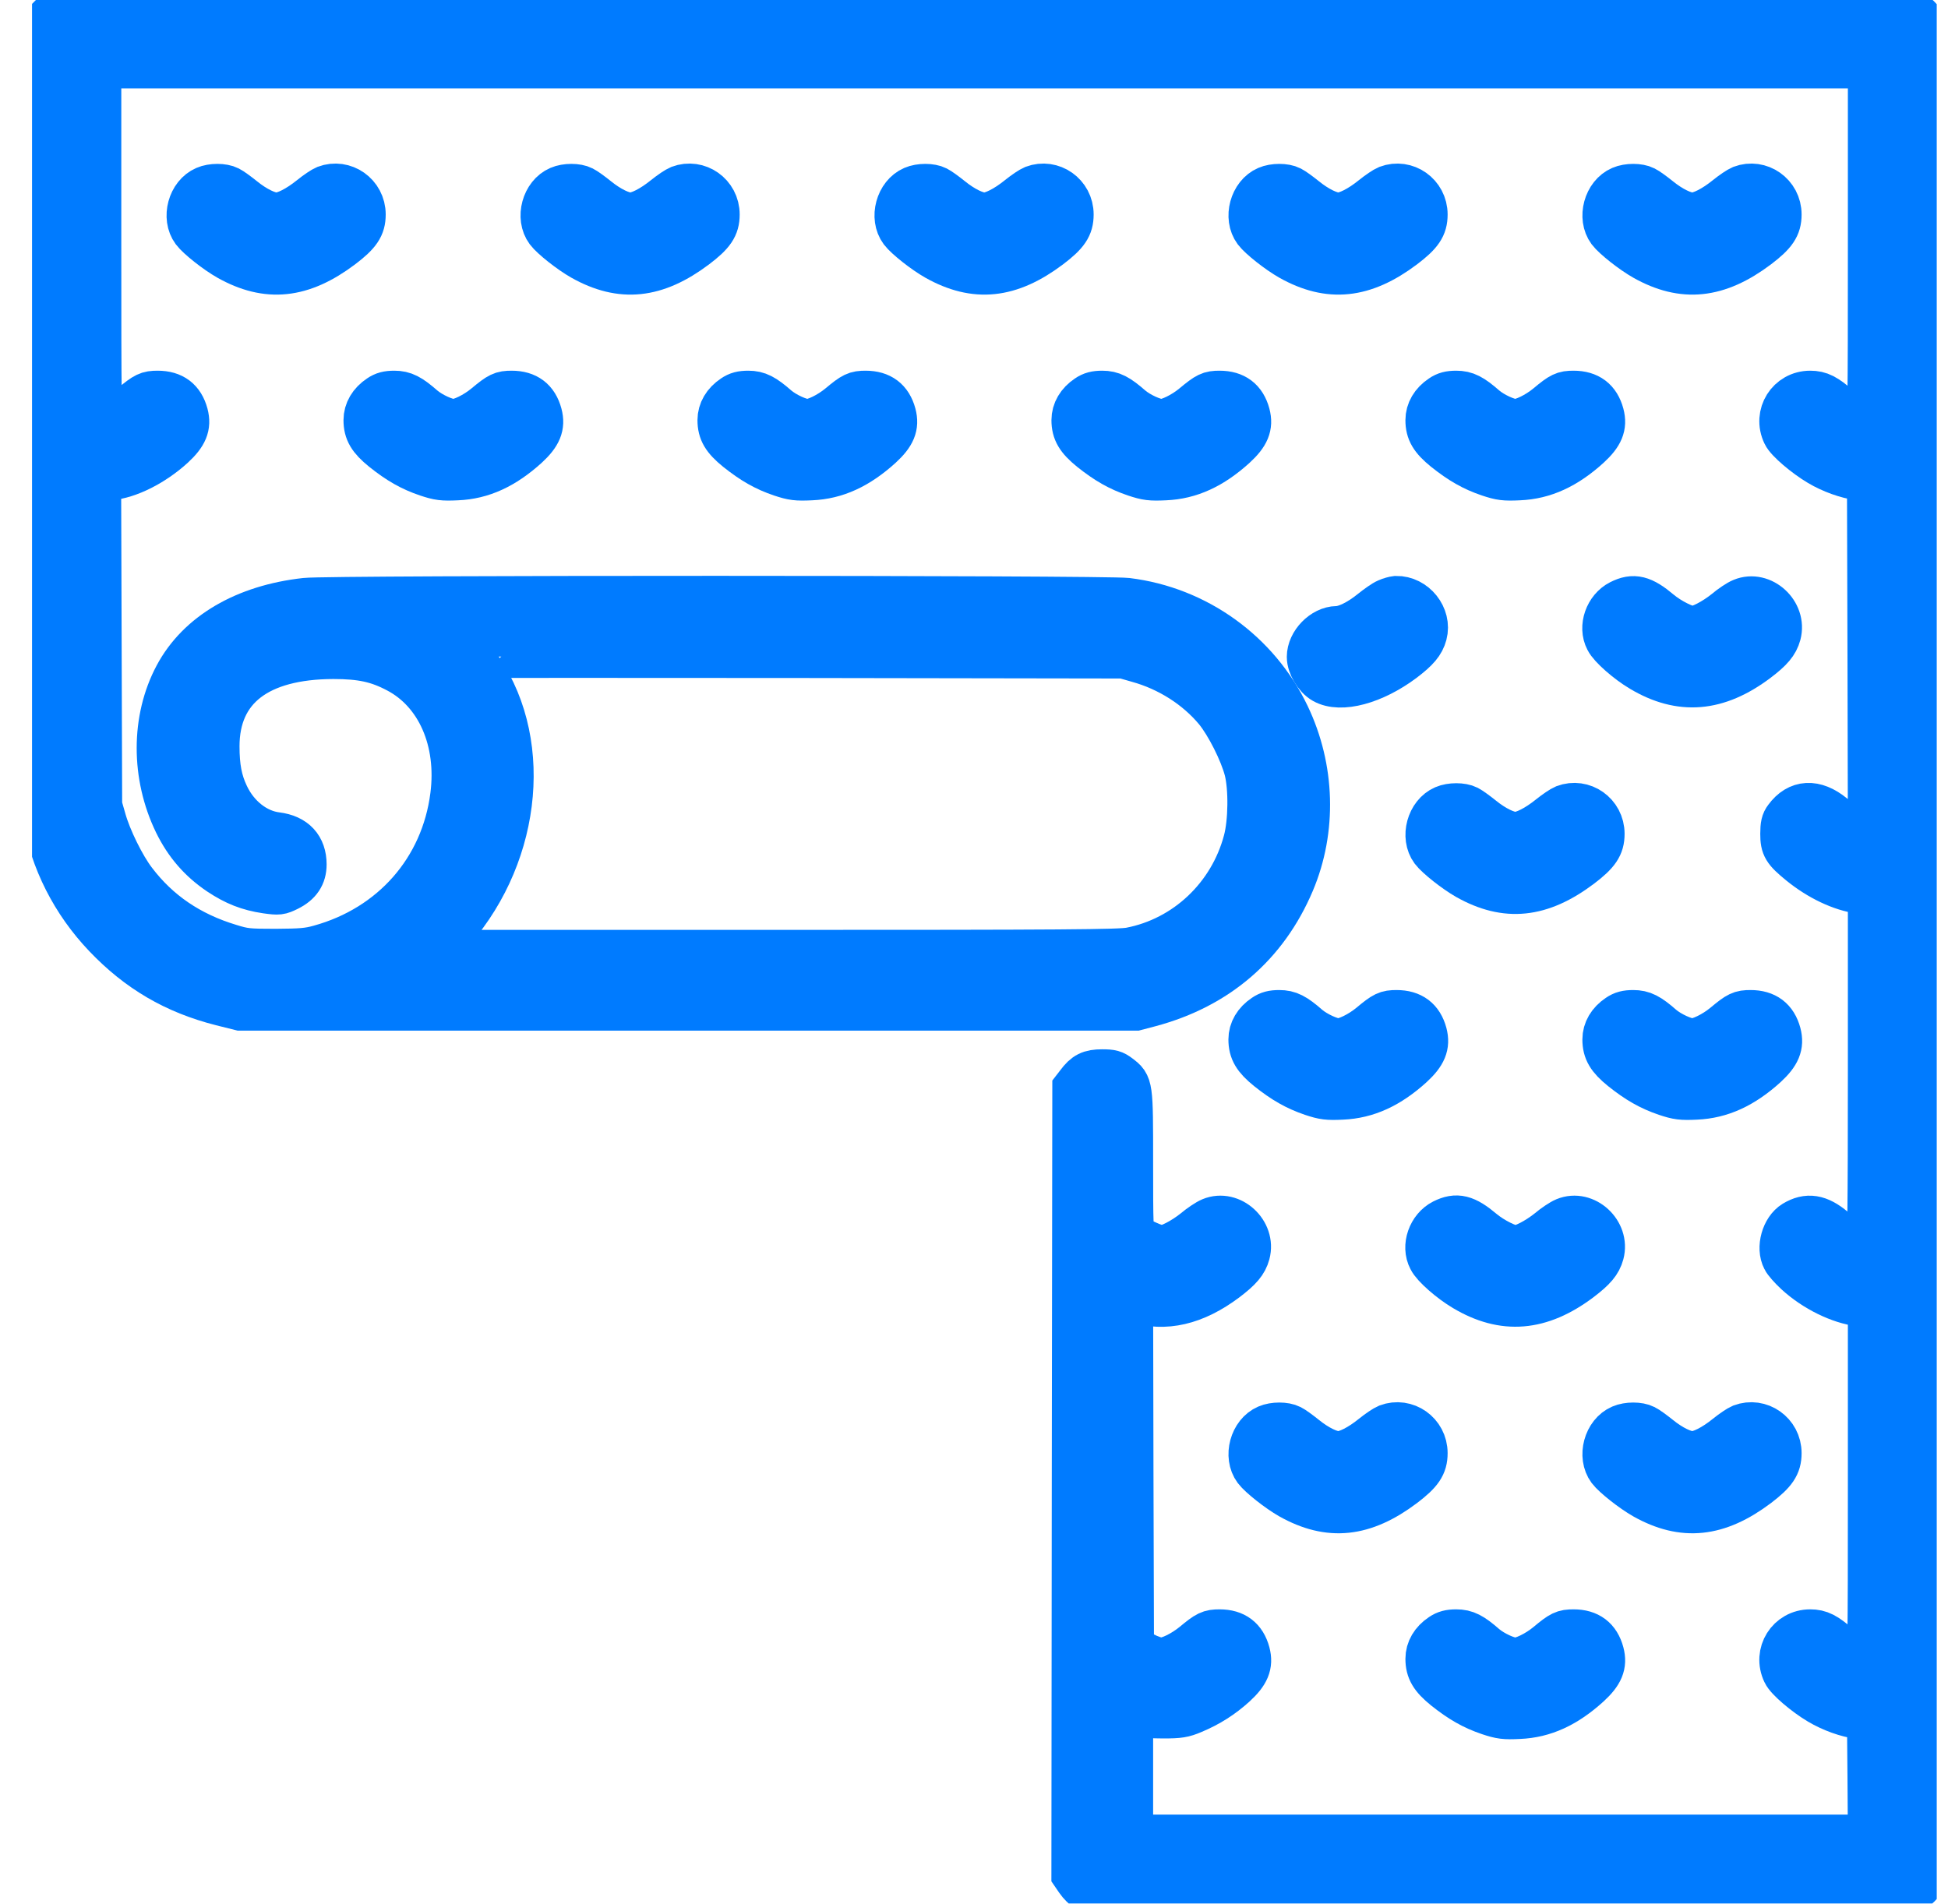 <svg width="45" height="44" viewBox="0 0 45 44" fill="none" xmlns="http://www.w3.org/2000/svg">
<g clip-path="url(#clip0_1009_1149)">
<path d="M1.362 0.238C1.231 0.291 1.084 0.43 1.01 0.569C0.92 0.745 0.924 18.329 1.014 18.849C1.194 19.891 1.681 20.852 2.425 21.633C3.185 22.43 4.031 22.929 5.111 23.203L5.552 23.313H26.24L26.567 23.227C28.125 22.81 29.253 21.837 29.866 20.39C30.381 19.172 30.341 17.749 29.756 16.526C29.057 15.063 27.646 14.049 26.035 13.852C25.524 13.791 7.617 13.787 7.057 13.852C5.65 14.008 4.579 14.637 4.06 15.611C3.524 16.616 3.524 17.925 4.056 19.02C4.297 19.511 4.62 19.883 5.062 20.181C5.426 20.423 5.732 20.545 6.149 20.607C6.444 20.648 6.468 20.643 6.66 20.549C6.922 20.419 7.045 20.235 7.045 19.973C7.045 19.568 6.816 19.319 6.39 19.266C5.92 19.208 5.483 18.865 5.25 18.37C5.094 18.043 5.033 17.72 5.033 17.242C5.033 15.913 5.969 15.194 7.699 15.189C8.349 15.189 8.725 15.271 9.179 15.512C10.111 16.003 10.602 17.119 10.438 18.387C10.221 20.083 9.056 21.408 7.38 21.87C7.118 21.944 6.951 21.956 6.37 21.96C5.728 21.96 5.646 21.952 5.307 21.846C4.387 21.567 3.663 21.077 3.111 20.349C2.854 20.014 2.535 19.364 2.416 18.939L2.322 18.611L2.31 14.846L2.298 11.081L2.539 11.06C2.981 11.019 3.549 10.733 3.999 10.324C4.297 10.05 4.383 9.846 4.309 9.568C4.219 9.233 3.999 9.065 3.643 9.065C3.414 9.065 3.353 9.094 3.034 9.359C2.838 9.523 2.474 9.719 2.367 9.719C2.306 9.719 2.302 9.355 2.302 5.631V1.542H43.187V5.631C43.187 9.498 43.182 9.719 43.117 9.719C43.003 9.719 42.643 9.535 42.487 9.404C42.185 9.139 42.042 9.065 41.817 9.065C41.314 9.065 40.991 9.576 41.212 10.034C41.281 10.185 41.69 10.533 42.021 10.729C42.303 10.897 42.667 11.027 42.941 11.06L43.166 11.089L43.178 15.169L43.187 19.245H43.093C42.953 19.245 42.639 19.069 42.348 18.832C41.927 18.489 41.531 18.509 41.249 18.894C41.183 18.979 41.163 19.065 41.163 19.266C41.163 19.572 41.216 19.658 41.576 19.953C42.017 20.312 42.524 20.553 42.974 20.615L43.187 20.643V24.728C43.187 27.97 43.174 28.812 43.138 28.812C43.027 28.812 42.581 28.567 42.369 28.387C42.021 28.093 41.752 28.052 41.441 28.24C41.187 28.395 41.065 28.828 41.204 29.094C41.232 29.156 41.363 29.303 41.49 29.421C41.915 29.81 42.492 30.092 42.97 30.149L43.187 30.174V34.254C43.187 38.117 43.182 38.338 43.117 38.338C43.003 38.338 42.643 38.154 42.487 38.023C42.185 37.758 42.042 37.684 41.817 37.684C41.314 37.684 40.991 38.195 41.212 38.653C41.281 38.804 41.69 39.152 42.021 39.348C42.303 39.516 42.667 39.647 42.941 39.679L43.166 39.708L43.178 41.069L43.187 42.427H26.138V39.598L26.293 39.63C26.375 39.651 26.637 39.667 26.874 39.667C27.242 39.667 27.34 39.651 27.561 39.557C27.933 39.401 28.235 39.209 28.529 38.943C28.828 38.669 28.914 38.465 28.84 38.187C28.75 37.852 28.529 37.684 28.174 37.684C27.945 37.684 27.884 37.713 27.565 37.978C27.319 38.179 26.996 38.338 26.82 38.338C26.739 38.338 26.567 38.281 26.416 38.203L26.158 38.069L26.146 34.054L26.138 30.035L26.228 30.063C26.91 30.28 27.605 30.12 28.333 29.573C28.656 29.327 28.783 29.18 28.84 28.968C28.975 28.461 28.444 27.974 27.969 28.17C27.888 28.203 27.716 28.317 27.585 28.428C27.319 28.64 26.988 28.812 26.833 28.812C26.718 28.812 26.318 28.636 26.211 28.538C26.142 28.477 26.138 28.346 26.138 26.858C26.138 25.063 26.138 25.067 25.86 24.855C25.737 24.761 25.676 24.744 25.459 24.744C25.181 24.744 25.058 24.805 24.895 25.026L24.809 25.137L24.797 34.225L24.788 43.314L24.883 43.453C24.932 43.527 25.038 43.633 25.111 43.682L25.25 43.776H44.074L44.213 43.682C44.286 43.633 44.393 43.527 44.442 43.453L44.536 43.314V22.017C44.536 2.356 44.532 0.704 44.47 0.573C44.434 0.496 44.335 0.385 44.258 0.324L44.115 0.213L22.789 0.205C8.676 0.201 1.431 0.213 1.362 0.238ZM26.281 15.271C26.992 15.467 27.638 15.88 28.084 16.416C28.346 16.735 28.672 17.381 28.779 17.794C28.885 18.207 28.877 18.992 28.758 19.429C28.419 20.705 27.385 21.682 26.109 21.927C25.852 21.976 24.605 21.985 17.912 21.985H10.021L10.332 21.653C11.971 19.912 12.31 17.238 11.117 15.467C11.014 15.312 10.929 15.181 10.929 15.169C10.929 15.161 14.31 15.161 18.443 15.165L25.954 15.177L26.281 15.271Z" fill="#007BFF" stroke="#007BFF" stroke-miterlimit="10"/>
<path d="M4.735 4.339C4.371 4.494 4.228 5.03 4.461 5.344C4.575 5.496 4.988 5.823 5.27 5.982C6.174 6.489 6.975 6.407 7.903 5.708C8.296 5.41 8.41 5.242 8.41 4.956C8.41 4.482 7.948 4.159 7.515 4.322C7.454 4.347 7.302 4.449 7.176 4.551C6.877 4.793 6.575 4.948 6.386 4.948C6.198 4.948 5.904 4.805 5.622 4.576C5.495 4.474 5.348 4.367 5.291 4.339C5.156 4.269 4.894 4.269 4.735 4.339Z" fill="#007BFF" stroke="#007BFF" stroke-miterlimit="10"/>
<path d="M12.912 4.339C12.548 4.494 12.405 5.03 12.638 5.344C12.752 5.496 13.165 5.823 13.447 5.982C14.351 6.489 15.152 6.407 16.08 5.708C16.473 5.41 16.587 5.242 16.587 4.956C16.587 4.482 16.125 4.159 15.692 4.322C15.63 4.347 15.479 4.449 15.352 4.551C15.054 4.793 14.751 4.948 14.563 4.948C14.375 4.948 14.081 4.805 13.799 4.576C13.672 4.474 13.525 4.367 13.467 4.339C13.333 4.269 13.071 4.269 12.912 4.339Z" fill="#007BFF" stroke="#007BFF" stroke-miterlimit="10"/>
<path d="M21.088 4.339C20.725 4.494 20.581 5.03 20.815 5.344C20.929 5.496 21.342 5.823 21.624 5.982C22.528 6.489 23.329 6.407 24.257 5.708C24.65 5.41 24.764 5.242 24.764 4.956C24.764 4.482 24.302 4.159 23.869 4.322C23.807 4.347 23.656 4.449 23.529 4.551C23.231 4.793 22.928 4.948 22.74 4.948C22.552 4.948 22.258 4.805 21.976 4.576C21.849 4.474 21.702 4.367 21.645 4.339C21.51 4.269 21.248 4.269 21.088 4.339Z" fill="#007BFF" stroke="#007BFF" stroke-miterlimit="10"/>
<path d="M29.265 4.339C28.902 4.494 28.759 5.03 28.992 5.344C29.106 5.496 29.519 5.823 29.801 5.982C30.705 6.489 31.506 6.407 32.434 5.708C32.827 5.41 32.941 5.242 32.941 4.956C32.941 4.482 32.479 4.159 32.046 4.322C31.984 4.347 31.833 4.449 31.706 4.551C31.408 4.793 31.105 4.948 30.917 4.948C30.729 4.948 30.435 4.805 30.153 4.576C30.026 4.474 29.879 4.367 29.822 4.339C29.687 4.269 29.425 4.269 29.265 4.339Z" fill="#007BFF" stroke="#007BFF" stroke-miterlimit="10"/>
<path d="M37.442 4.339C37.078 4.494 36.935 5.03 37.168 5.344C37.283 5.496 37.696 5.823 37.978 5.982C38.881 6.489 39.683 6.407 40.611 5.708C41.003 5.41 41.118 5.242 41.118 4.956C41.118 4.482 40.656 4.159 40.222 4.322C40.161 4.347 40.01 4.449 39.883 4.551C39.585 4.793 39.282 4.948 39.094 4.948C38.906 4.948 38.612 4.805 38.33 4.576C38.203 4.474 38.056 4.367 37.998 4.339C37.863 4.269 37.602 4.269 37.442 4.339Z" fill="#007BFF" stroke="#007BFF" stroke-miterlimit="10"/>
<path d="M8.758 9.159C8.549 9.298 8.435 9.494 8.435 9.707C8.435 9.977 8.537 10.148 8.84 10.394C9.203 10.684 9.49 10.848 9.862 10.974C10.132 11.064 10.226 11.076 10.561 11.06C11.141 11.036 11.652 10.798 12.176 10.324C12.474 10.05 12.56 9.846 12.486 9.568C12.396 9.233 12.176 9.065 11.82 9.065C11.591 9.065 11.53 9.094 11.211 9.359C10.97 9.56 10.643 9.719 10.475 9.719C10.307 9.719 9.968 9.564 9.78 9.404C9.477 9.139 9.334 9.065 9.109 9.065C8.954 9.065 8.86 9.089 8.758 9.159Z" fill="#007BFF" stroke="#007BFF" stroke-miterlimit="10"/>
<path d="M16.935 9.159C16.726 9.298 16.612 9.494 16.612 9.707C16.612 9.977 16.714 10.148 17.016 10.394C17.38 10.684 17.666 10.848 18.038 10.974C18.308 11.064 18.402 11.076 18.738 11.06C19.318 11.036 19.829 10.798 20.352 10.324C20.651 10.05 20.737 9.846 20.663 9.568C20.573 9.233 20.352 9.065 19.997 9.065C19.768 9.065 19.706 9.094 19.388 9.359C19.146 9.56 18.819 9.719 18.652 9.719C18.484 9.719 18.145 9.564 17.957 9.404C17.654 9.139 17.511 9.065 17.286 9.065C17.131 9.065 17.037 9.089 16.935 9.159Z" fill="#007BFF" stroke="#007BFF" stroke-miterlimit="10"/>
<path d="M25.112 9.159C24.903 9.298 24.789 9.494 24.789 9.707C24.789 9.977 24.891 10.148 25.193 10.394C25.557 10.684 25.843 10.848 26.215 10.974C26.485 11.064 26.579 11.076 26.915 11.06C27.495 11.036 28.006 10.798 28.529 10.324C28.828 10.05 28.914 9.846 28.84 9.568C28.75 9.233 28.529 9.065 28.174 9.065C27.945 9.065 27.884 9.094 27.565 9.359C27.323 9.56 26.996 9.719 26.829 9.719C26.661 9.719 26.322 9.564 26.134 9.404C25.831 9.139 25.688 9.065 25.463 9.065C25.308 9.065 25.214 9.089 25.112 9.159Z" fill="#007BFF" stroke="#007BFF" stroke-miterlimit="10"/>
<path d="M33.289 9.159C33.08 9.298 32.966 9.494 32.966 9.707C32.966 9.977 33.068 10.148 33.37 10.394C33.734 10.684 34.02 10.848 34.392 10.974C34.662 11.064 34.756 11.076 35.092 11.06C35.672 11.036 36.183 10.798 36.706 10.324C37.005 10.05 37.091 9.846 37.017 9.568C36.927 9.233 36.706 9.065 36.351 9.065C36.122 9.065 36.06 9.094 35.742 9.359C35.5 9.56 35.173 9.719 35.006 9.719C34.838 9.719 34.499 9.564 34.311 9.404C34.008 9.139 33.865 9.065 33.64 9.065C33.485 9.065 33.391 9.089 33.289 9.159Z" fill="#007BFF" stroke="#007BFF" stroke-miterlimit="10"/>
<path d="M32.038 13.869C31.968 13.898 31.805 14.012 31.674 14.118C31.387 14.351 31.077 14.503 30.881 14.503C30.558 14.507 30.226 14.846 30.226 15.177C30.226 15.382 30.39 15.655 30.574 15.758C30.97 15.983 31.739 15.774 32.422 15.263C32.745 15.018 32.872 14.87 32.929 14.658C33.039 14.241 32.688 13.799 32.25 13.807C32.205 13.812 32.111 13.836 32.038 13.869Z" fill="#007BFF" stroke="#007BFF" stroke-miterlimit="10"/>
<path d="M37.422 13.898C37.107 14.057 36.956 14.482 37.115 14.785C37.197 14.952 37.59 15.296 37.908 15.484C38.82 16.028 39.675 15.958 40.599 15.263C40.922 15.018 41.048 14.87 41.106 14.658C41.241 14.151 40.709 13.664 40.235 13.861C40.153 13.893 39.981 14.008 39.851 14.118C39.585 14.331 39.254 14.503 39.098 14.503C38.943 14.503 38.571 14.315 38.346 14.126C37.949 13.791 37.737 13.738 37.422 13.898Z" fill="#007BFF" stroke="#007BFF" stroke-miterlimit="10"/>
<path d="M33.354 18.648C32.99 18.804 32.847 19.339 33.08 19.654C33.194 19.805 33.607 20.132 33.889 20.292C34.793 20.799 35.594 20.717 36.523 20.018C36.915 19.72 37.029 19.552 37.029 19.266C37.029 18.791 36.567 18.468 36.134 18.632C36.073 18.657 35.922 18.759 35.795 18.861C35.496 19.102 35.194 19.258 35.006 19.258C34.818 19.258 34.523 19.114 34.241 18.885C34.114 18.783 33.967 18.677 33.91 18.648C33.775 18.579 33.513 18.579 33.354 18.648Z" fill="#007BFF" stroke="#007BFF" stroke-miterlimit="10"/>
<path d="M29.2 23.469C28.991 23.608 28.877 23.804 28.877 24.016C28.877 24.286 28.979 24.458 29.282 24.703C29.646 24.994 29.932 25.157 30.304 25.284C30.574 25.374 30.668 25.386 31.003 25.37C31.584 25.345 32.095 25.108 32.618 24.634C32.916 24.36 33.002 24.155 32.929 23.877C32.839 23.542 32.618 23.375 32.262 23.375C32.033 23.375 31.972 23.403 31.653 23.669C31.412 23.869 31.085 24.029 30.917 24.029C30.75 24.029 30.41 23.873 30.222 23.714C29.919 23.448 29.776 23.375 29.552 23.375C29.396 23.375 29.302 23.399 29.2 23.469Z" fill="#007BFF" stroke="#007BFF" stroke-miterlimit="10"/>
<path d="M37.377 23.469C37.168 23.608 37.054 23.804 37.054 24.016C37.054 24.286 37.156 24.458 37.459 24.703C37.823 24.994 38.109 25.157 38.481 25.284C38.751 25.374 38.845 25.386 39.18 25.37C39.761 25.345 40.272 25.108 40.795 24.634C41.093 24.36 41.179 24.155 41.106 23.877C41.016 23.542 40.795 23.375 40.439 23.375C40.21 23.375 40.149 23.403 39.83 23.669C39.589 23.869 39.262 24.029 39.094 24.029C38.926 24.029 38.587 23.873 38.399 23.714C38.096 23.448 37.953 23.375 37.729 23.375C37.573 23.375 37.479 23.399 37.377 23.469Z" fill="#007BFF" stroke="#007BFF" stroke-miterlimit="10"/>
<path d="M33.333 28.207C33.019 28.366 32.867 28.792 33.027 29.094C33.108 29.262 33.501 29.605 33.82 29.793C34.732 30.337 35.586 30.268 36.51 29.573C36.833 29.327 36.96 29.18 37.017 28.968C37.152 28.461 36.62 27.974 36.146 28.17C36.065 28.203 35.893 28.317 35.762 28.428C35.496 28.64 35.165 28.812 35.01 28.812C34.854 28.812 34.482 28.624 34.257 28.436C33.861 28.101 33.648 28.048 33.333 28.207Z" fill="#007BFF" stroke="#007BFF" stroke-miterlimit="10"/>
<path d="M29.265 32.958C28.902 33.113 28.759 33.649 28.992 33.964C29.106 34.115 29.519 34.442 29.801 34.602C30.705 35.108 31.506 35.027 32.434 34.328C32.827 34.029 32.941 33.861 32.941 33.575C32.941 33.101 32.479 32.778 32.046 32.941C31.984 32.966 31.833 33.068 31.706 33.17C31.408 33.412 31.105 33.567 30.917 33.567C30.729 33.567 30.435 33.424 30.153 33.195C30.026 33.093 29.879 32.986 29.822 32.958C29.687 32.888 29.425 32.888 29.265 32.958Z" fill="#007BFF" stroke="#007BFF" stroke-miterlimit="10"/>
<path d="M37.442 32.958C37.078 33.113 36.935 33.649 37.168 33.964C37.283 34.115 37.696 34.442 37.978 34.602C38.881 35.108 39.683 35.027 40.611 34.328C41.003 34.029 41.118 33.861 41.118 33.575C41.118 33.101 40.656 32.778 40.222 32.941C40.161 32.966 40.01 33.068 39.883 33.17C39.585 33.412 39.282 33.567 39.094 33.567C38.906 33.567 38.612 33.424 38.33 33.195C38.203 33.093 38.056 32.986 37.998 32.958C37.863 32.888 37.602 32.888 37.442 32.958Z" fill="#007BFF" stroke="#007BFF" stroke-miterlimit="10"/>
<path d="M33.289 37.778C33.08 37.917 32.966 38.113 32.966 38.326C32.966 38.596 33.068 38.768 33.37 39.013C33.734 39.303 34.02 39.467 34.392 39.593C34.662 39.683 34.756 39.696 35.092 39.679C35.672 39.655 36.183 39.418 36.706 38.943C37.005 38.669 37.091 38.465 37.017 38.187C36.927 37.852 36.706 37.684 36.351 37.684C36.122 37.684 36.06 37.713 35.742 37.978C35.5 38.179 35.173 38.338 35.006 38.338C34.838 38.338 34.499 38.183 34.311 38.023C34.008 37.758 33.865 37.684 33.64 37.684C33.485 37.684 33.391 37.709 33.289 37.778Z" fill="#007BFF" stroke="#007BFF" stroke-miterlimit="10"/>
</g>
<defs>
<clipPath id="clip0_1009_1149">
<rect width="44" height="43.98" fill="white" transform="translate(0.74)"/>
</clipPath>
</defs>
</svg>
